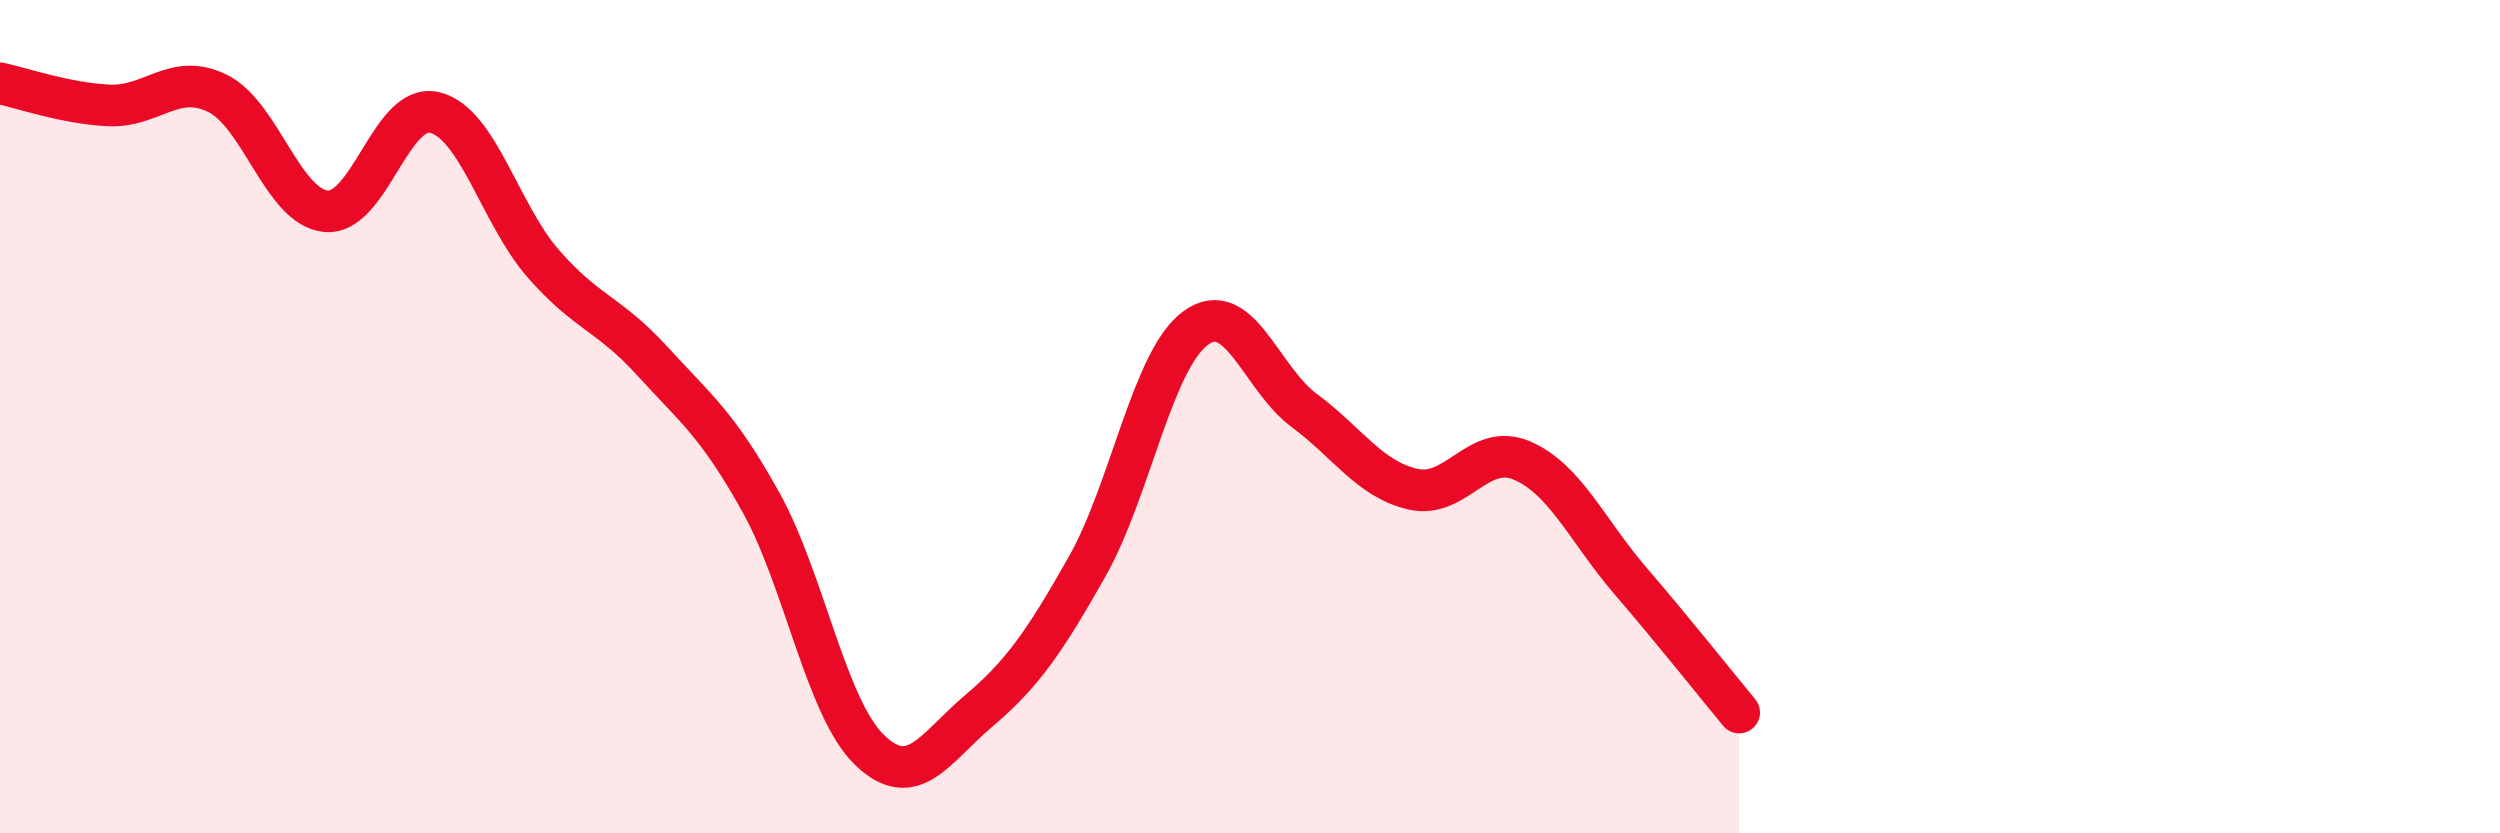 
    <svg width="60" height="20" viewBox="0 0 60 20" xmlns="http://www.w3.org/2000/svg">
      <path
        d="M 0,2 C 0.52,2.11 1.57,2.48 2.61,2.53 C 3.65,2.58 4.18,1.73 5.22,2.24 C 6.26,2.75 6.79,4.98 7.83,5.07 C 8.87,5.16 9.39,2.45 10.43,2.7 C 11.47,2.95 12,5.14 13.04,6.33 C 14.08,7.52 14.61,7.52 15.65,8.66 C 16.69,9.8 17.22,10.18 18.26,12.05 C 19.3,13.92 19.83,17 20.87,18 C 21.91,19 22.44,17.95 23.48,17.07 C 24.52,16.19 25.05,15.44 26.09,13.6 C 27.13,11.76 27.66,8.62 28.7,7.87 C 29.74,7.12 30.26,9.08 31.3,9.85 C 32.34,10.62 32.87,11.5 33.91,11.74 C 34.95,11.98 35.48,10.61 36.52,11.05 C 37.56,11.49 38.09,12.73 39.13,13.94 C 40.17,15.15 41.22,16.47 41.74,17.1L41.74 20L0 20Z"
        fill="#EB0A25"
        opacity="0.1"
        stroke-linecap="round"
        stroke-linejoin="round"
      />
      <path
        d="M 0,2 C 0.52,2.11 1.57,2.48 2.61,2.53 C 3.65,2.58 4.18,1.73 5.22,2.24 C 6.26,2.75 6.79,4.98 7.83,5.07 C 8.87,5.16 9.39,2.45 10.43,2.7 C 11.47,2.95 12,5.14 13.04,6.33 C 14.08,7.52 14.61,7.52 15.65,8.66 C 16.69,9.8 17.22,10.18 18.26,12.05 C 19.3,13.92 19.83,17 20.87,18 C 21.91,19 22.44,17.95 23.48,17.07 C 24.52,16.19 25.05,15.44 26.09,13.6 C 27.13,11.76 27.66,8.62 28.7,7.87 C 29.74,7.12 30.26,9.08 31.3,9.85 C 32.34,10.62 32.87,11.5 33.91,11.74 C 34.95,11.98 35.48,10.61 36.52,11.05 C 37.56,11.49 38.09,12.73 39.13,13.94 C 40.17,15.15 41.22,16.47 41.74,17.1"
        stroke="#EB0A25"
        stroke-width="1"
        fill="none"
        stroke-linecap="round"
        stroke-linejoin="round"
      />
    </svg>
  